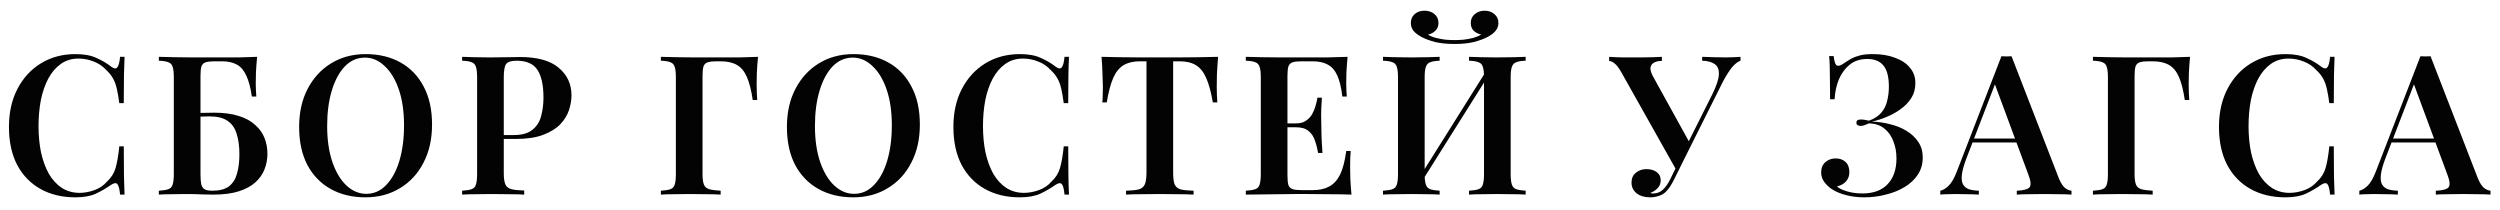 <?xml version="1.0" encoding="UTF-8"?> <svg xmlns="http://www.w3.org/2000/svg" width="167" height="14" viewBox="0 0 167 14" fill="none"><path d="M5.044 3.614C5.616 3.614 6.084 3.701 6.448 3.874C6.821 4.039 7.15 4.234 7.436 4.459C7.609 4.589 7.739 4.606 7.826 4.511C7.921 4.407 7.986 4.169 8.021 3.796H8.32C8.303 4.125 8.29 4.528 8.281 5.005C8.272 5.482 8.268 6.11 8.268 6.89H7.969C7.917 6.5 7.861 6.175 7.8 5.915C7.739 5.646 7.653 5.417 7.54 5.226C7.436 5.035 7.289 4.853 7.098 4.68C6.864 4.42 6.582 4.229 6.253 4.108C5.932 3.978 5.594 3.913 5.239 3.913C4.788 3.913 4.394 4.034 4.056 4.277C3.727 4.511 3.449 4.836 3.224 5.252C3.007 5.659 2.843 6.136 2.73 6.682C2.626 7.228 2.574 7.809 2.574 8.424C2.574 9.057 2.63 9.646 2.743 10.192C2.864 10.729 3.038 11.202 3.263 11.609C3.497 12.008 3.783 12.32 4.121 12.545C4.468 12.77 4.866 12.883 5.317 12.883C5.638 12.883 5.967 12.822 6.305 12.701C6.643 12.58 6.92 12.393 7.137 12.142C7.423 11.882 7.618 11.574 7.722 11.219C7.826 10.855 7.908 10.374 7.969 9.776H8.268C8.268 10.591 8.272 11.249 8.281 11.752C8.29 12.246 8.303 12.662 8.32 13H8.021C7.986 12.627 7.926 12.393 7.839 12.298C7.761 12.203 7.627 12.216 7.436 12.337C7.115 12.562 6.773 12.762 6.409 12.935C6.054 13.1 5.594 13.182 5.031 13.182C4.147 13.182 3.371 12.996 2.704 12.623C2.037 12.25 1.517 11.713 1.144 11.011C0.78 10.309 0.598 9.464 0.598 8.476C0.598 7.505 0.789 6.656 1.17 5.928C1.551 5.2 2.076 4.632 2.743 4.225C3.41 3.818 4.177 3.614 5.044 3.614ZM17.175 3.796C17.141 4.151 17.115 4.498 17.098 4.836C17.089 5.165 17.084 5.417 17.084 5.59C17.084 5.755 17.089 5.915 17.098 6.071C17.106 6.218 17.115 6.344 17.123 6.448H16.825C16.738 5.85 16.612 5.382 16.448 5.044C16.291 4.697 16.084 4.455 15.823 4.316C15.563 4.169 15.23 4.095 14.822 4.095H14.341C14.082 4.095 13.882 4.117 13.743 4.16C13.605 4.203 13.509 4.294 13.457 4.433C13.414 4.572 13.393 4.784 13.393 5.07V11.622C13.393 11.917 13.41 12.146 13.444 12.311C13.488 12.476 13.566 12.588 13.678 12.649C13.791 12.71 13.96 12.74 14.185 12.74C14.671 12.74 15.043 12.64 15.303 12.441C15.563 12.233 15.741 11.947 15.836 11.583C15.941 11.21 15.992 10.786 15.992 10.309C15.992 9.78 15.932 9.325 15.81 8.944C15.698 8.563 15.494 8.272 15.2 8.073C14.914 7.874 14.511 7.774 13.991 7.774C13.878 7.774 13.73 7.778 13.549 7.787C13.367 7.787 13.184 7.787 13.002 7.787C12.829 7.787 12.695 7.787 12.6 7.787L12.573 7.54C12.912 7.54 13.236 7.54 13.549 7.54C13.869 7.531 14.12 7.527 14.303 7.527C14.953 7.527 15.503 7.601 15.954 7.748C16.404 7.887 16.768 8.086 17.046 8.346C17.331 8.597 17.54 8.888 17.669 9.217C17.799 9.546 17.864 9.897 17.864 10.27C17.864 10.634 17.799 10.981 17.669 11.31C17.548 11.631 17.345 11.921 17.058 12.181C16.781 12.432 16.413 12.632 15.954 12.779C15.494 12.926 14.927 13 14.251 13C14.043 13 13.796 12.996 13.509 12.987C13.232 12.97 12.864 12.961 12.405 12.961C12.11 12.961 11.789 12.965 11.443 12.974C11.104 12.974 10.827 12.983 10.611 13V12.74C10.896 12.723 11.109 12.688 11.248 12.636C11.395 12.584 11.49 12.48 11.534 12.324C11.585 12.168 11.611 11.934 11.611 11.622V5.174C11.611 4.853 11.585 4.619 11.534 4.472C11.49 4.316 11.395 4.212 11.248 4.16C11.109 4.099 10.896 4.065 10.611 4.056V3.796C10.957 3.805 11.321 3.813 11.703 3.822C12.092 3.822 12.474 3.826 12.847 3.835C13.228 3.835 13.579 3.835 13.899 3.835C14.22 3.835 14.485 3.835 14.693 3.835C15.056 3.835 15.468 3.835 15.928 3.835C16.395 3.826 16.811 3.813 17.175 3.796ZM24.428 3.614C25.312 3.614 26.087 3.8 26.755 4.173C27.422 4.546 27.938 5.083 28.302 5.785C28.674 6.478 28.861 7.323 28.861 8.32C28.861 9.291 28.67 10.14 28.289 10.868C27.916 11.596 27.392 12.164 26.716 12.571C26.048 12.978 25.281 13.182 24.415 13.182C23.531 13.182 22.755 12.996 22.088 12.623C21.42 12.25 20.9 11.713 20.528 11.011C20.164 10.309 19.982 9.464 19.982 8.476C19.982 7.505 20.172 6.656 20.554 5.928C20.935 5.2 21.459 4.632 22.127 4.225C22.794 3.818 23.561 3.614 24.428 3.614ZM24.376 3.848C23.864 3.848 23.418 4.043 23.037 4.433C22.664 4.823 22.374 5.36 22.166 6.045C21.958 6.73 21.854 7.523 21.854 8.424C21.854 9.343 21.971 10.144 22.205 10.829C22.439 11.505 22.755 12.029 23.154 12.402C23.552 12.766 23.99 12.948 24.467 12.948C24.978 12.948 25.42 12.753 25.793 12.363C26.174 11.973 26.469 11.436 26.677 10.751C26.885 10.058 26.989 9.265 26.989 8.372C26.989 7.445 26.872 6.643 26.638 5.967C26.404 5.291 26.087 4.771 25.689 4.407C25.299 4.034 24.861 3.848 24.376 3.848ZM30.87 3.796C31.087 3.805 31.364 3.813 31.702 3.822C32.04 3.831 32.378 3.835 32.716 3.835C33.141 3.835 33.544 3.831 33.925 3.822C34.307 3.813 34.575 3.809 34.731 3.809C35.893 3.809 36.755 4.047 37.318 4.524C37.89 5.001 38.176 5.616 38.176 6.37C38.176 6.682 38.12 7.011 38.007 7.358C37.895 7.696 37.7 8.012 37.422 8.307C37.145 8.593 36.764 8.827 36.278 9.009C35.802 9.191 35.191 9.282 34.445 9.282H33.145V9.022H34.315C34.861 9.022 35.277 8.905 35.563 8.671C35.858 8.437 36.053 8.129 36.148 7.748C36.252 7.367 36.304 6.955 36.304 6.513C36.304 5.69 36.17 5.074 35.901 4.667C35.633 4.26 35.169 4.056 34.51 4.056C34.155 4.056 33.921 4.13 33.808 4.277C33.704 4.424 33.652 4.723 33.652 5.174V11.57C33.652 11.899 33.687 12.146 33.756 12.311C33.826 12.476 33.96 12.584 34.159 12.636C34.359 12.688 34.645 12.718 35.017 12.727V13C34.766 12.983 34.441 12.974 34.042 12.974C33.644 12.965 33.232 12.961 32.807 12.961C32.443 12.961 32.092 12.965 31.754 12.974C31.416 12.974 31.122 12.983 30.87 13V12.74C31.156 12.723 31.369 12.688 31.507 12.636C31.655 12.584 31.75 12.48 31.793 12.324C31.845 12.168 31.871 11.934 31.871 11.622V5.174C31.871 4.853 31.845 4.619 31.793 4.472C31.75 4.316 31.655 4.212 31.507 4.16C31.369 4.099 31.156 4.065 30.87 4.056V3.796ZM50.635 3.796C50.6 4.169 50.574 4.528 50.556 4.875C50.548 5.222 50.544 5.486 50.544 5.668C50.544 5.867 50.548 6.054 50.556 6.227C50.565 6.4 50.574 6.552 50.583 6.682H50.283C50.188 6.032 50.058 5.521 49.894 5.148C49.729 4.767 49.508 4.498 49.23 4.342C48.953 4.177 48.585 4.095 48.126 4.095H47.879C47.618 4.095 47.419 4.117 47.281 4.16C47.142 4.203 47.047 4.294 46.995 4.433C46.951 4.572 46.929 4.784 46.929 5.07V11.622C46.929 11.934 46.96 12.168 47.02 12.324C47.081 12.48 47.198 12.584 47.371 12.636C47.553 12.688 47.809 12.723 48.139 12.74V13C47.896 12.983 47.588 12.974 47.215 12.974C46.843 12.965 46.462 12.961 46.072 12.961C45.681 12.961 45.318 12.965 44.98 12.974C44.642 12.974 44.364 12.983 44.148 13V12.74C44.434 12.723 44.646 12.688 44.785 12.636C44.932 12.584 45.027 12.48 45.071 12.324C45.123 12.168 45.148 11.934 45.148 11.622V5.174C45.148 4.853 45.123 4.619 45.071 4.472C45.027 4.316 44.932 4.212 44.785 4.16C44.646 4.099 44.434 4.065 44.148 4.056V3.796C44.494 3.805 44.858 3.813 45.239 3.822C45.63 3.822 46.011 3.826 46.383 3.835C46.765 3.835 47.116 3.835 47.437 3.835C47.766 3.835 48.03 3.835 48.23 3.835C48.585 3.835 48.988 3.835 49.438 3.835C49.889 3.826 50.288 3.813 50.635 3.796ZM57.013 3.614C57.897 3.614 58.672 3.8 59.34 4.173C60.007 4.546 60.523 5.083 60.886 5.785C61.259 6.478 61.446 7.323 61.446 8.32C61.446 9.291 61.255 10.14 60.873 10.868C60.501 11.596 59.977 12.164 59.3 12.571C58.633 12.978 57.866 13.182 56.999 13.182C56.115 13.182 55.34 12.996 54.672 12.623C54.005 12.25 53.485 11.713 53.112 11.011C52.748 10.309 52.566 9.464 52.566 8.476C52.566 7.505 52.757 6.656 53.139 5.928C53.52 5.2 54.044 4.632 54.712 4.225C55.379 3.818 56.146 3.614 57.013 3.614ZM56.961 3.848C56.449 3.848 56.003 4.043 55.621 4.433C55.249 4.823 54.959 5.36 54.751 6.045C54.542 6.73 54.438 7.523 54.438 8.424C54.438 9.343 54.556 10.144 54.789 10.829C55.023 11.505 55.34 12.029 55.739 12.402C56.137 12.766 56.575 12.948 57.051 12.948C57.563 12.948 58.005 12.753 58.377 12.363C58.759 11.973 59.053 11.436 59.261 10.751C59.469 10.058 59.574 9.265 59.574 8.372C59.574 7.445 59.456 6.643 59.222 5.967C58.989 5.291 58.672 4.771 58.273 4.407C57.883 4.034 57.446 3.848 56.961 3.848ZM68.133 3.614C68.705 3.614 69.173 3.701 69.537 3.874C69.909 4.039 70.239 4.234 70.525 4.459C70.698 4.589 70.828 4.606 70.915 4.511C71.01 4.407 71.075 4.169 71.11 3.796H71.409C71.391 4.125 71.378 4.528 71.37 5.005C71.361 5.482 71.357 6.11 71.357 6.89H71.058C71.006 6.5 70.949 6.175 70.889 5.915C70.828 5.646 70.741 5.417 70.629 5.226C70.525 5.035 70.377 4.853 70.187 4.68C69.953 4.42 69.671 4.229 69.342 4.108C69.021 3.978 68.683 3.913 68.328 3.913C67.877 3.913 67.483 4.034 67.145 4.277C66.815 4.511 66.538 4.836 66.313 5.252C66.096 5.659 65.931 6.136 65.819 6.682C65.715 7.228 65.663 7.809 65.663 8.424C65.663 9.057 65.719 9.646 65.832 10.192C65.953 10.729 66.126 11.202 66.352 11.609C66.586 12.008 66.872 12.32 67.21 12.545C67.556 12.77 67.955 12.883 68.406 12.883C68.726 12.883 69.056 12.822 69.394 12.701C69.732 12.58 70.009 12.393 70.226 12.142C70.512 11.882 70.707 11.574 70.811 11.219C70.915 10.855 70.997 10.374 71.058 9.776H71.357C71.357 10.591 71.361 11.249 71.37 11.752C71.378 12.246 71.391 12.662 71.409 13H71.11C71.075 12.627 71.014 12.393 70.928 12.298C70.85 12.203 70.715 12.216 70.525 12.337C70.204 12.562 69.862 12.762 69.498 12.935C69.142 13.1 68.683 13.182 68.12 13.182C67.236 13.182 66.46 12.996 65.793 12.623C65.125 12.25 64.605 11.713 64.233 11.011C63.869 10.309 63.687 9.464 63.687 8.476C63.687 7.505 63.877 6.656 64.259 5.928C64.64 5.2 65.164 4.632 65.832 4.225C66.499 3.818 67.266 3.614 68.133 3.614ZM81.369 3.796C81.335 4.195 81.308 4.585 81.291 4.966C81.282 5.339 81.278 5.625 81.278 5.824C81.278 6.023 81.282 6.21 81.291 6.383C81.3 6.556 81.308 6.708 81.317 6.838H81.018C80.897 6.145 80.749 5.603 80.576 5.213C80.403 4.814 80.173 4.528 79.887 4.355C79.61 4.182 79.242 4.095 78.782 4.095H78.366V11.505C78.366 11.86 78.397 12.125 78.457 12.298C78.526 12.471 78.661 12.588 78.86 12.649C79.059 12.701 79.35 12.731 79.731 12.74V13C79.471 12.983 79.133 12.974 78.717 12.974C78.301 12.965 77.876 12.961 77.443 12.961C76.993 12.961 76.568 12.965 76.169 12.974C75.779 12.974 75.463 12.983 75.22 13V12.74C75.593 12.731 75.879 12.701 76.078 12.649C76.278 12.588 76.412 12.471 76.481 12.298C76.55 12.125 76.585 11.86 76.585 11.505V4.095H76.156C75.706 4.095 75.337 4.182 75.051 4.355C74.765 4.528 74.535 4.814 74.362 5.213C74.189 5.603 74.046 6.145 73.933 6.838H73.634C73.651 6.708 73.66 6.556 73.66 6.383C73.669 6.21 73.673 6.023 73.673 5.824C73.673 5.625 73.665 5.339 73.647 4.966C73.638 4.585 73.617 4.195 73.582 3.796C73.963 3.805 74.384 3.813 74.843 3.822C75.302 3.831 75.762 3.835 76.221 3.835C76.68 3.835 77.101 3.835 77.482 3.835C77.855 3.835 78.271 3.835 78.73 3.835C79.189 3.835 79.649 3.831 80.108 3.822C80.567 3.813 80.988 3.805 81.369 3.796ZM90.019 3.796C89.984 4.151 89.958 4.498 89.941 4.836C89.932 5.165 89.928 5.417 89.928 5.59C89.928 5.755 89.932 5.915 89.941 6.071C89.949 6.218 89.958 6.344 89.967 6.448H89.668C89.598 5.85 89.486 5.382 89.33 5.044C89.174 4.697 88.961 4.455 88.693 4.316C88.433 4.169 88.09 4.095 87.666 4.095H86.951C86.691 4.095 86.491 4.117 86.353 4.16C86.214 4.203 86.119 4.294 86.067 4.433C86.023 4.572 86.002 4.784 86.002 5.07V11.726C86.002 12.003 86.023 12.216 86.067 12.363C86.119 12.502 86.214 12.593 86.353 12.636C86.491 12.679 86.691 12.701 86.951 12.701H87.692C88.134 12.701 88.502 12.619 88.797 12.454C89.1 12.289 89.343 12.021 89.525 11.648C89.707 11.267 89.841 10.747 89.928 10.088H90.227C90.201 10.357 90.188 10.703 90.188 11.128C90.188 11.31 90.192 11.574 90.201 11.921C90.218 12.268 90.244 12.627 90.279 13C89.837 12.983 89.338 12.974 88.784 12.974C88.229 12.965 87.735 12.961 87.302 12.961C87.102 12.961 86.838 12.961 86.509 12.961C86.188 12.961 85.837 12.965 85.456 12.974C85.083 12.974 84.702 12.978 84.312 12.987C83.93 12.987 83.566 12.991 83.22 13V12.74C83.506 12.723 83.718 12.688 83.857 12.636C84.004 12.584 84.099 12.48 84.143 12.324C84.195 12.168 84.221 11.934 84.221 11.622V5.174C84.221 4.853 84.195 4.619 84.143 4.472C84.099 4.316 84.004 4.212 83.857 4.16C83.718 4.099 83.506 4.065 83.22 4.056V3.796C83.566 3.805 83.93 3.813 84.312 3.822C84.702 3.822 85.083 3.826 85.456 3.835C85.837 3.835 86.188 3.835 86.509 3.835C86.838 3.835 87.102 3.835 87.302 3.835C87.7 3.835 88.151 3.835 88.654 3.835C89.165 3.826 89.62 3.813 90.019 3.796ZM87.926 8.242C87.926 8.242 87.926 8.285 87.926 8.372C87.926 8.459 87.926 8.502 87.926 8.502H85.612C85.612 8.502 85.612 8.459 85.612 8.372C85.612 8.285 85.612 8.242 85.612 8.242H87.926ZM88.303 6.526C88.268 7.02 88.251 7.397 88.251 7.657C88.259 7.917 88.264 8.155 88.264 8.372C88.264 8.589 88.268 8.827 88.277 9.087C88.285 9.347 88.307 9.724 88.342 10.218H88.043C87.999 9.923 87.93 9.646 87.835 9.386C87.748 9.117 87.605 8.905 87.406 8.749C87.215 8.584 86.938 8.502 86.574 8.502V8.242C86.842 8.242 87.059 8.186 87.224 8.073C87.397 7.96 87.536 7.817 87.64 7.644C87.744 7.462 87.822 7.276 87.874 7.085C87.934 6.886 87.978 6.699 88.004 6.526H88.303ZM96.168 3.796V4.056C95.89 4.065 95.678 4.099 95.531 4.16C95.392 4.212 95.297 4.316 95.245 4.472C95.193 4.619 95.167 4.853 95.167 5.174V11.622C95.167 11.934 95.193 12.168 95.245 12.324C95.297 12.48 95.392 12.584 95.531 12.636C95.678 12.688 95.89 12.723 96.168 12.74V13C95.951 12.983 95.674 12.974 95.336 12.974C94.998 12.965 94.655 12.961 94.309 12.961C93.919 12.961 93.555 12.965 93.217 12.974C92.879 12.974 92.601 12.983 92.385 13V12.74C92.671 12.723 92.883 12.688 93.022 12.636C93.169 12.584 93.264 12.48 93.308 12.324C93.36 12.168 93.386 11.934 93.386 11.622V5.174C93.386 4.853 93.36 4.619 93.308 4.472C93.264 4.316 93.169 4.212 93.022 4.16C92.883 4.099 92.671 4.065 92.385 4.056V3.796C92.601 3.805 92.879 3.813 93.217 3.822C93.555 3.831 93.919 3.835 94.309 3.835C94.655 3.835 94.998 3.831 95.336 3.822C95.674 3.813 95.951 3.805 96.168 3.796ZM99.392 4.563C99.392 4.563 99.387 4.611 99.379 4.706C99.379 4.793 99.379 4.884 99.379 4.979C99.379 5.074 99.379 5.122 99.379 5.122L94.751 12.48L94.699 12.038L99.392 4.563ZM101.914 3.796V4.056C101.636 4.065 101.424 4.099 101.277 4.16C101.138 4.212 101.043 4.316 100.991 4.472C100.939 4.619 100.913 4.853 100.913 5.174V11.622C100.913 11.934 100.939 12.168 100.991 12.324C101.043 12.48 101.138 12.584 101.277 12.636C101.424 12.688 101.636 12.723 101.914 12.74V13C101.714 12.983 101.441 12.974 101.095 12.974C100.748 12.965 100.38 12.961 99.99 12.961C99.66 12.961 99.322 12.965 98.976 12.974C98.638 12.974 98.356 12.983 98.131 13V12.74C98.417 12.723 98.629 12.688 98.768 12.636C98.915 12.584 99.01 12.48 99.054 12.324C99.106 12.168 99.132 11.934 99.132 11.622V5.174C99.132 4.853 99.106 4.619 99.054 4.472C99.01 4.316 98.915 4.212 98.768 4.16C98.629 4.099 98.417 4.065 98.131 4.056V3.796C98.356 3.805 98.638 3.813 98.976 3.822C99.322 3.831 99.66 3.835 99.99 3.835C100.38 3.835 100.748 3.831 101.095 3.822C101.441 3.813 101.714 3.805 101.914 3.796ZM99.171 0.715C99.439 0.715 99.66 0.793 99.834 0.949C100.007 1.096 100.094 1.291 100.094 1.534C100.094 1.733 100.029 1.911 99.899 2.067C99.777 2.214 99.6 2.349 99.366 2.47C99.123 2.6 98.815 2.713 98.443 2.808C98.079 2.895 97.654 2.938 97.169 2.938C96.675 2.938 96.241 2.895 95.869 2.808C95.505 2.713 95.201 2.6 94.959 2.47C94.733 2.349 94.556 2.214 94.426 2.067C94.304 1.911 94.244 1.733 94.244 1.534C94.244 1.291 94.326 1.096 94.491 0.949C94.664 0.793 94.885 0.715 95.154 0.715C95.422 0.715 95.643 0.789 95.817 0.936C95.999 1.083 96.09 1.283 96.09 1.534C96.09 1.751 96.02 1.924 95.882 2.054C95.752 2.184 95.587 2.271 95.388 2.314C95.544 2.409 95.726 2.483 95.934 2.535C96.142 2.587 96.354 2.626 96.571 2.652C96.787 2.669 96.987 2.678 97.169 2.678C97.342 2.678 97.537 2.669 97.754 2.652C97.979 2.626 98.196 2.587 98.404 2.535C98.612 2.474 98.794 2.401 98.95 2.314C98.733 2.262 98.56 2.171 98.43 2.041C98.308 1.911 98.248 1.742 98.248 1.534C98.248 1.291 98.334 1.096 98.508 0.949C98.69 0.793 98.911 0.715 99.171 0.715ZM116.265 3.796V4.056C116.091 4.117 115.909 4.255 115.719 4.472C115.537 4.689 115.329 5.014 115.095 5.447L112.196 11.245L111.936 11.284L108.309 4.836C108.144 4.541 107.992 4.342 107.854 4.238C107.724 4.134 107.602 4.078 107.49 4.069V3.796C107.602 3.805 107.745 3.813 107.919 3.822C108.101 3.822 108.287 3.826 108.478 3.835C108.668 3.835 108.846 3.835 109.011 3.835C109.21 3.835 109.431 3.835 109.674 3.835C109.925 3.835 110.168 3.831 110.402 3.822C110.644 3.813 110.848 3.805 111.013 3.796V4.069C110.831 4.069 110.67 4.099 110.532 4.16C110.393 4.221 110.302 4.325 110.259 4.472C110.224 4.611 110.272 4.81 110.402 5.07L112.872 9.542L112.456 10.14L114.38 6.305C114.666 5.724 114.813 5.274 114.822 4.953C114.83 4.632 114.735 4.407 114.536 4.277C114.336 4.138 114.059 4.065 113.704 4.056V3.796C113.99 3.805 114.258 3.813 114.51 3.822C114.77 3.831 115.03 3.835 115.29 3.835C115.489 3.835 115.667 3.831 115.823 3.822C115.987 3.813 116.135 3.805 116.265 3.796ZM112.235 10.608L112.469 10.699L111.858 11.934C111.745 12.159 111.645 12.337 111.559 12.467C111.472 12.597 111.381 12.71 111.286 12.805C111.147 12.944 110.982 13.039 110.792 13.091C110.61 13.152 110.428 13.182 110.246 13.182C109.856 13.182 109.548 13.091 109.323 12.909C109.097 12.727 108.985 12.489 108.985 12.194C108.985 11.917 109.08 11.7 109.271 11.544C109.47 11.379 109.704 11.297 109.973 11.297C110.259 11.297 110.488 11.362 110.662 11.492C110.844 11.622 110.935 11.804 110.935 12.038C110.935 12.255 110.865 12.432 110.727 12.571C110.597 12.71 110.436 12.814 110.246 12.883C110.272 12.9 110.302 12.913 110.337 12.922C110.371 12.922 110.406 12.922 110.441 12.922C110.692 12.922 110.909 12.835 111.091 12.662C111.273 12.489 111.442 12.242 111.598 11.921L112.235 10.608ZM125.111 3.614C125.675 3.614 126.169 3.696 126.593 3.861C127.027 4.017 127.36 4.242 127.594 4.537C127.837 4.823 127.954 5.17 127.945 5.577C127.945 5.941 127.854 6.266 127.672 6.552C127.49 6.838 127.252 7.085 126.957 7.293C126.671 7.501 126.359 7.674 126.021 7.813C125.683 7.952 125.358 8.056 125.046 8.125C125.445 8.134 125.844 8.19 126.242 8.294C126.65 8.389 127.018 8.537 127.347 8.736C127.677 8.935 127.941 9.182 128.14 9.477C128.34 9.772 128.439 10.118 128.439 10.517C128.439 10.95 128.331 11.332 128.114 11.661C127.898 11.99 127.603 12.268 127.23 12.493C126.858 12.718 126.437 12.887 125.969 13C125.51 13.121 125.033 13.182 124.539 13.182C124.08 13.182 123.664 13.13 123.291 13.026C122.919 12.931 122.598 12.792 122.329 12.61C122.156 12.489 122 12.337 121.861 12.155C121.723 11.964 121.653 11.752 121.653 11.518C121.653 11.223 121.749 10.994 121.939 10.829C122.13 10.664 122.355 10.582 122.615 10.582C122.893 10.582 123.114 10.66 123.278 10.816C123.452 10.972 123.538 11.202 123.538 11.505C123.538 11.739 123.465 11.943 123.317 12.116C123.17 12.281 122.966 12.393 122.706 12.454C122.836 12.575 123.057 12.684 123.369 12.779C123.681 12.874 124.028 12.922 124.409 12.922C125.146 12.922 125.709 12.714 126.099 12.298C126.489 11.882 126.684 11.31 126.684 10.582C126.684 10.166 126.615 9.785 126.476 9.438C126.346 9.083 126.143 8.797 125.865 8.58C125.597 8.363 125.254 8.251 124.838 8.242C124.752 8.285 124.661 8.324 124.565 8.359C124.479 8.394 124.388 8.411 124.292 8.411C124.214 8.411 124.145 8.394 124.084 8.359C124.032 8.324 124.006 8.268 124.006 8.19C124.006 8.051 124.102 7.982 124.292 7.982C124.388 7.982 124.483 7.991 124.578 8.008C124.674 8.025 124.765 8.043 124.851 8.06C125.207 7.93 125.48 7.752 125.67 7.527C125.861 7.302 125.991 7.042 126.06 6.747C126.138 6.444 126.177 6.123 126.177 5.785C126.177 5.152 126.06 4.689 125.826 4.394C125.592 4.091 125.228 3.939 124.734 3.939C124.266 3.939 123.876 4.065 123.564 4.316C123.252 4.567 123.01 4.897 122.836 5.304C122.672 5.711 122.576 6.153 122.55 6.63H122.251C122.251 6.084 122.247 5.633 122.238 5.278C122.238 4.914 122.234 4.611 122.225 4.368C122.217 4.125 122.204 3.917 122.186 3.744H122.485C122.511 3.952 122.546 4.112 122.589 4.225C122.633 4.338 122.702 4.394 122.797 4.394C122.884 4.394 123.005 4.342 123.161 4.238C123.309 4.134 123.465 4.034 123.629 3.939C123.794 3.844 123.993 3.766 124.227 3.705C124.461 3.644 124.756 3.614 125.111 3.614ZM134.371 3.757L137.53 11.908C137.66 12.22 137.798 12.437 137.946 12.558C138.102 12.671 138.245 12.731 138.375 12.74V13C138.149 12.983 137.876 12.974 137.556 12.974C137.244 12.965 136.923 12.961 136.594 12.961C136.212 12.961 135.857 12.965 135.528 12.974C135.198 12.974 134.93 12.983 134.722 13V12.74C135.164 12.723 135.445 12.649 135.567 12.519C135.688 12.38 135.662 12.09 135.489 11.648L133.201 5.473L133.435 5.187L131.355 10.582C131.19 11.015 131.09 11.371 131.056 11.648C131.021 11.925 131.043 12.142 131.121 12.298C131.199 12.454 131.329 12.567 131.511 12.636C131.693 12.697 131.918 12.731 132.187 12.74V13C131.909 12.983 131.641 12.974 131.381 12.974C131.121 12.965 130.861 12.961 130.601 12.961C130.41 12.961 130.228 12.965 130.055 12.974C129.89 12.974 129.743 12.983 129.613 13V12.74C129.803 12.697 129.99 12.584 130.172 12.402C130.362 12.22 130.544 11.904 130.718 11.453L133.695 3.757C133.799 3.766 133.911 3.77 134.033 3.77C134.154 3.77 134.267 3.766 134.371 3.757ZM135.502 9.256V9.516H131.628L131.758 9.256H135.502ZM146.295 3.796C146.261 4.169 146.235 4.528 146.217 4.875C146.209 5.222 146.204 5.486 146.204 5.668C146.204 5.867 146.209 6.054 146.217 6.227C146.226 6.4 146.235 6.552 146.243 6.682H145.944C145.849 6.032 145.719 5.521 145.554 5.148C145.39 4.767 145.169 4.498 144.891 4.342C144.614 4.177 144.246 4.095 143.786 4.095H143.539C143.279 4.095 143.08 4.117 142.941 4.16C142.803 4.203 142.707 4.294 142.655 4.433C142.612 4.572 142.59 4.784 142.59 5.07V11.622C142.59 11.934 142.621 12.168 142.681 12.324C142.742 12.48 142.859 12.584 143.032 12.636C143.214 12.688 143.47 12.723 143.799 12.74V13C143.557 12.983 143.249 12.974 142.876 12.974C142.504 12.965 142.122 12.961 141.732 12.961C141.342 12.961 140.978 12.965 140.64 12.974C140.302 12.974 140.025 12.983 139.808 13V12.74C140.094 12.723 140.307 12.688 140.445 12.636C140.593 12.584 140.688 12.48 140.731 12.324C140.783 12.168 140.809 11.934 140.809 11.622V5.174C140.809 4.853 140.783 4.619 140.731 4.472C140.688 4.316 140.593 4.212 140.445 4.16C140.307 4.099 140.094 4.065 139.808 4.056V3.796C140.155 3.805 140.519 3.813 140.9 3.822C141.29 3.822 141.672 3.826 142.044 3.835C142.426 3.835 142.777 3.835 143.097 3.835C143.427 3.835 143.691 3.835 143.89 3.835C144.246 3.835 144.649 3.835 145.099 3.835C145.55 3.826 145.949 3.813 146.295 3.796ZM152.673 3.614C153.245 3.614 153.713 3.701 154.077 3.874C154.45 4.039 154.779 4.234 155.065 4.459C155.239 4.589 155.369 4.606 155.455 4.511C155.551 4.407 155.616 4.169 155.65 3.796H155.949C155.932 4.125 155.919 4.528 155.91 5.005C155.902 5.482 155.897 6.11 155.897 6.89H155.598C155.546 6.5 155.49 6.175 155.429 5.915C155.369 5.646 155.282 5.417 155.169 5.226C155.065 5.035 154.918 4.853 154.727 4.68C154.493 4.42 154.212 4.229 153.882 4.108C153.562 3.978 153.224 3.913 152.868 3.913C152.418 3.913 152.023 4.034 151.685 4.277C151.356 4.511 151.079 4.836 150.853 5.252C150.637 5.659 150.472 6.136 150.359 6.682C150.255 7.228 150.203 7.809 150.203 8.424C150.203 9.057 150.26 9.646 150.372 10.192C150.494 10.729 150.667 11.202 150.892 11.609C151.126 12.008 151.412 12.32 151.75 12.545C152.097 12.77 152.496 12.883 152.946 12.883C153.267 12.883 153.596 12.822 153.934 12.701C154.272 12.58 154.55 12.393 154.766 12.142C155.052 11.882 155.247 11.574 155.351 11.219C155.455 10.855 155.538 10.374 155.598 9.776H155.897C155.897 10.591 155.902 11.249 155.91 11.752C155.919 12.246 155.932 12.662 155.949 13H155.65C155.616 12.627 155.555 12.393 155.468 12.298C155.39 12.203 155.256 12.216 155.065 12.337C154.745 12.562 154.402 12.762 154.038 12.935C153.683 13.1 153.224 13.182 152.66 13.182C151.776 13.182 151.001 12.996 150.333 12.623C149.666 12.25 149.146 11.713 148.773 11.011C148.409 10.309 148.227 9.464 148.227 8.476C148.227 7.505 148.418 6.656 148.799 5.928C149.181 5.2 149.705 4.632 150.372 4.225C151.04 3.818 151.807 3.614 152.673 3.614ZM162.361 3.757L165.52 11.908C165.65 12.22 165.788 12.437 165.936 12.558C166.092 12.671 166.235 12.731 166.365 12.74V13C166.139 12.983 165.866 12.974 165.546 12.974C165.234 12.965 164.913 12.961 164.584 12.961C164.202 12.961 163.847 12.965 163.518 12.974C163.188 12.974 162.92 12.983 162.712 13V12.74C163.154 12.723 163.435 12.649 163.557 12.519C163.678 12.38 163.652 12.09 163.479 11.648L161.191 5.473L161.425 5.187L159.345 10.582C159.18 11.015 159.08 11.371 159.046 11.648C159.011 11.925 159.033 12.142 159.111 12.298C159.189 12.454 159.319 12.567 159.501 12.636C159.683 12.697 159.908 12.731 160.177 12.74V13C159.899 12.983 159.631 12.974 159.371 12.974C159.111 12.965 158.851 12.961 158.591 12.961C158.4 12.961 158.218 12.965 158.045 12.974C157.88 12.974 157.733 12.983 157.603 13V12.74C157.793 12.697 157.98 12.584 158.162 12.402C158.352 12.22 158.534 11.904 158.708 11.453L161.685 3.757C161.789 3.766 161.901 3.77 162.023 3.77C162.144 3.77 162.257 3.766 162.361 3.757ZM163.492 9.256V9.516H159.618L159.748 9.256H163.492Z" fill="#030303"></path></svg> 